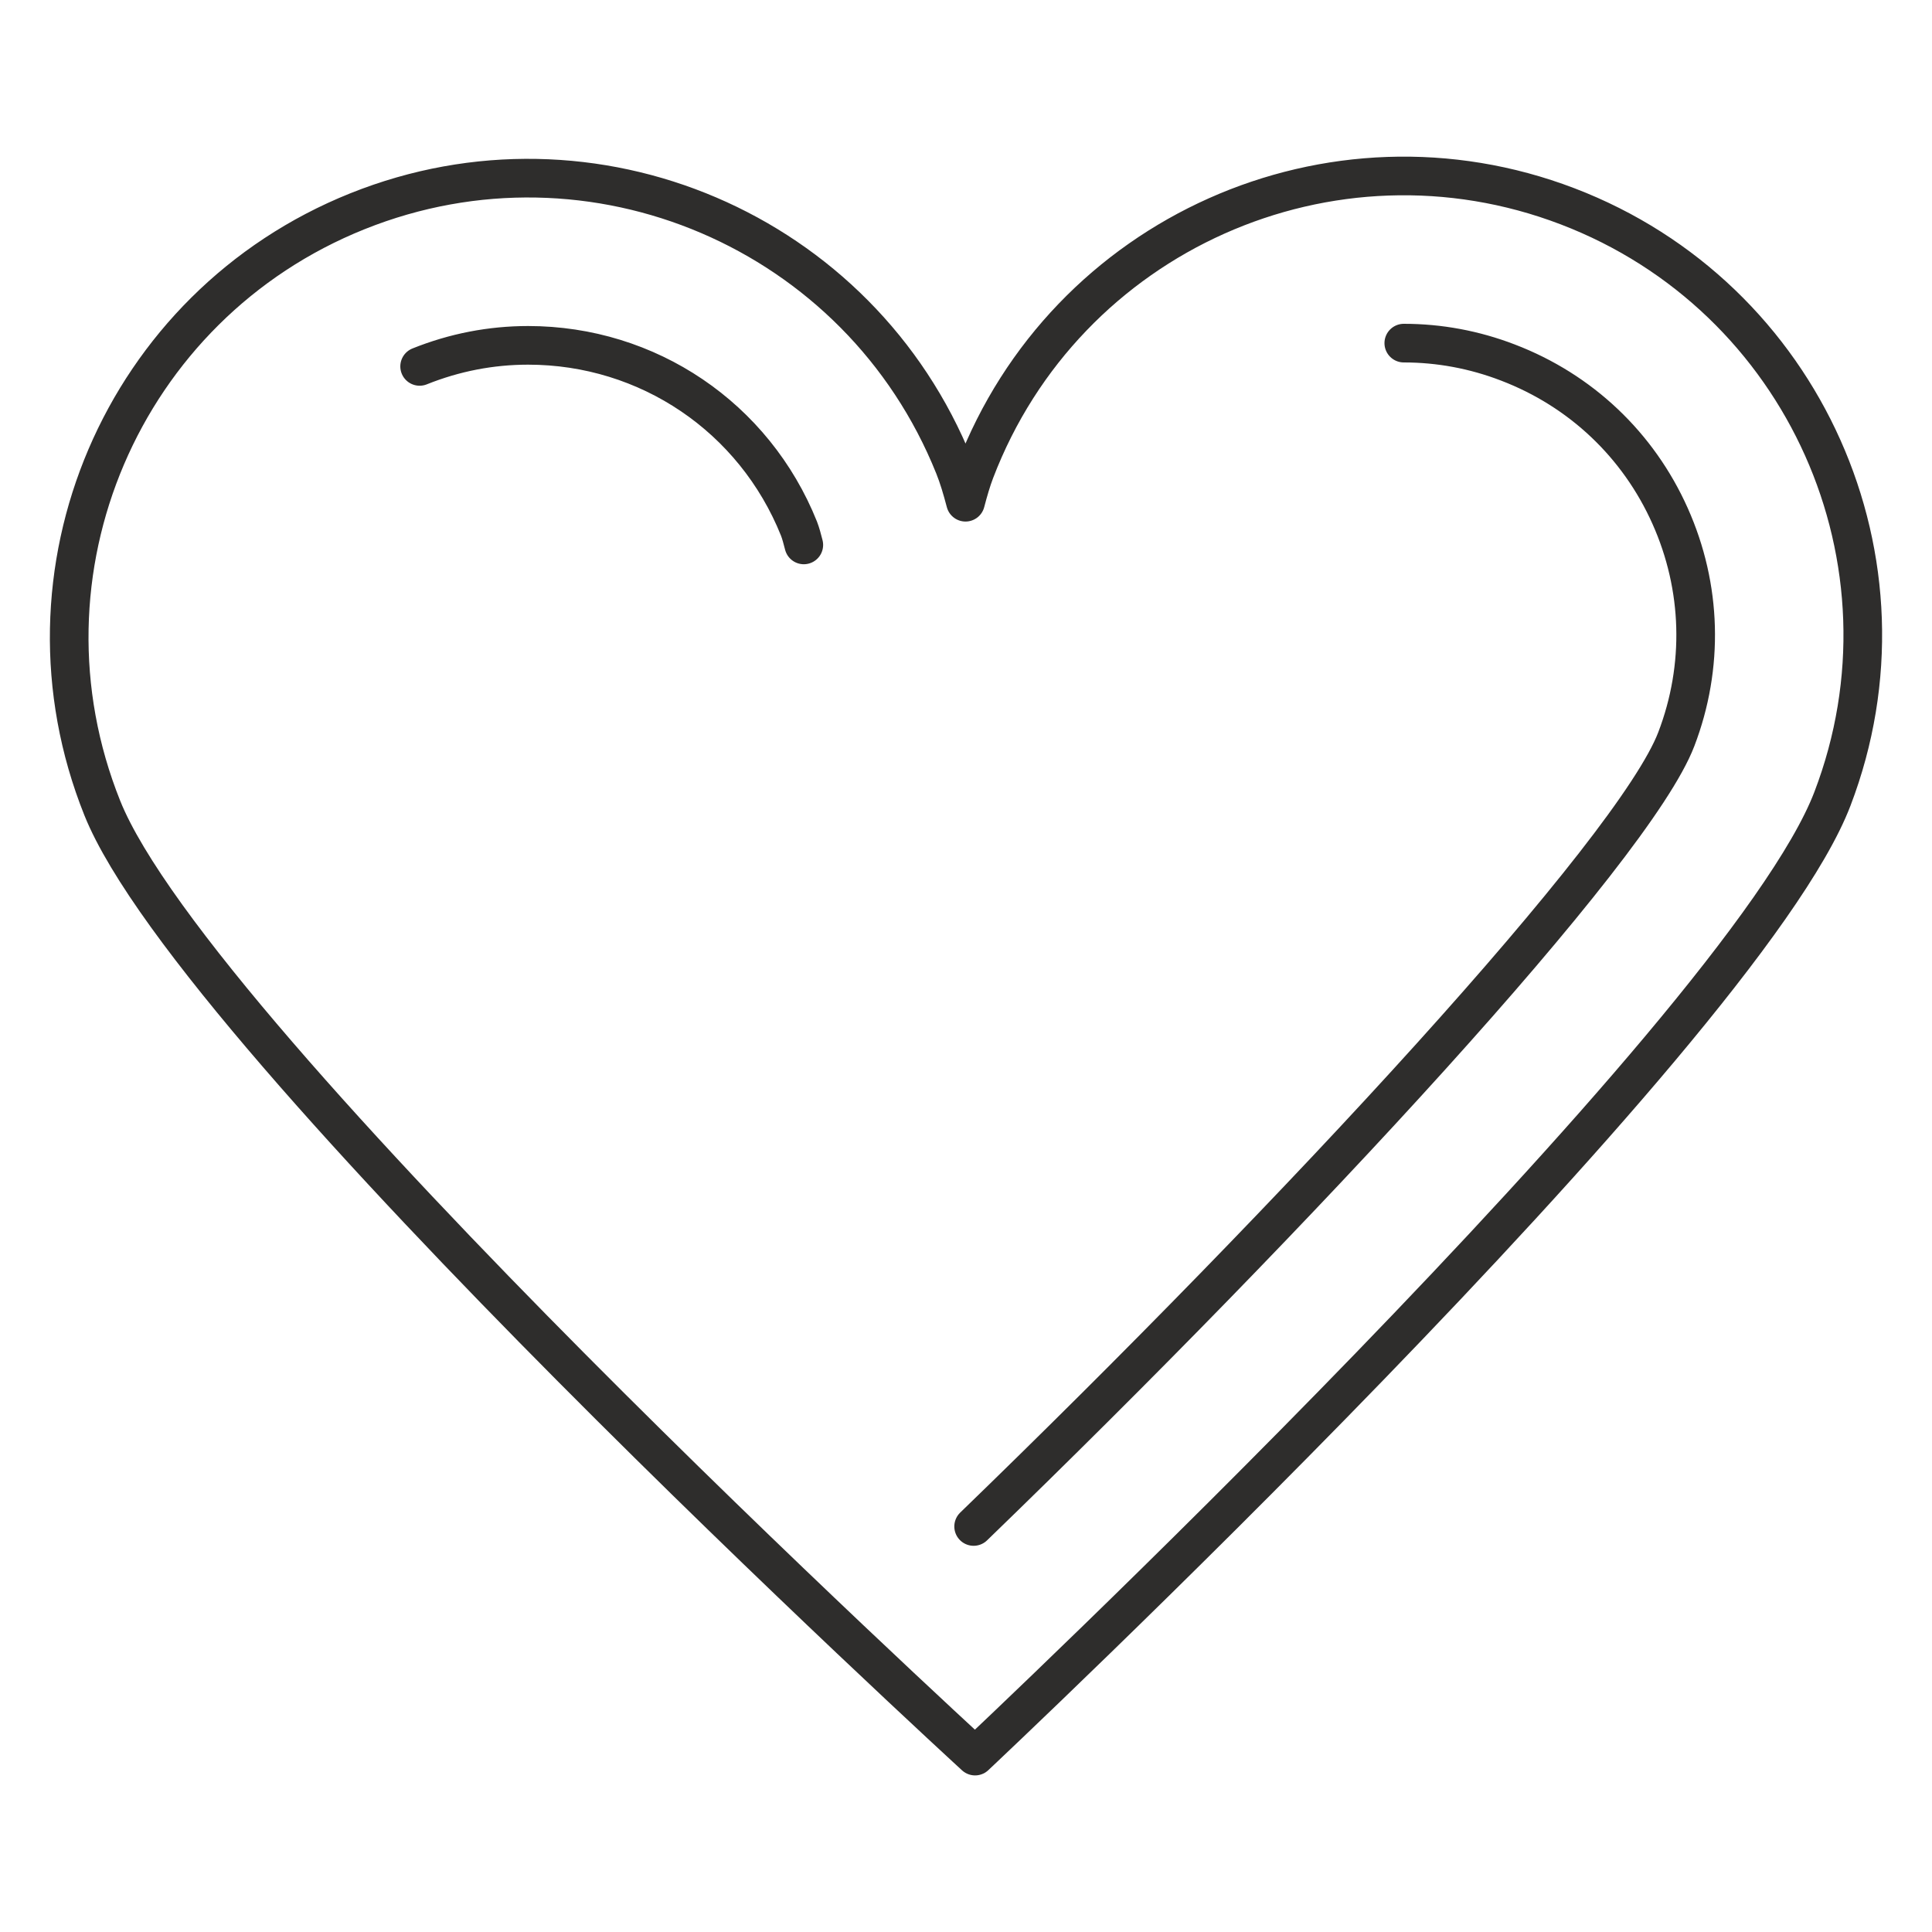 <?xml version="1.0" encoding="UTF-8"?>
<svg id="Layer_1" xmlns="http://www.w3.org/2000/svg" viewBox="0 0 200 200">
  <defs>
    <style>
      .cls-1 {
        fill: none;
        stroke: #2e2d2c;
        stroke-linecap: round;
        stroke-linejoin: round;
        stroke-width: 4px;
      }
    </style>
  </defs>
  <path class="cls-1" d="M145.32,35.52c3.67,0,7.3.67,10.78,2.01,7.53,2.88,13.5,8.52,16.79,15.89,3.29,7.36,3.52,15.57.64,23.1-4.39,11.49-39.12,48.97-72.74,81.5M43.44,37.93c3.61-1.45,7.39-2.18,11.23-2.18,12.41,0,23.42,7.45,28.04,18.97.19.49.34,1.07.5,1.69"/>
  <path class="cls-1" d="M100.94,181.79c-.51-.47-80.61-73.86-90.35-98.14C.82,59.29,12.65,31.63,37,21.87c24.35-9.77,52.01,2.06,61.78,26.41.43,1.06.81,2.34,1.17,3.71.31-1.18.63-2.28.99-3.22,9.37-24.51,36.84-36.78,61.34-27.41,24.51,9.37,36.78,36.84,27.41,61.34-9.37,24.51-88.75,99.09-88.75,99.09Z"/>
</svg>